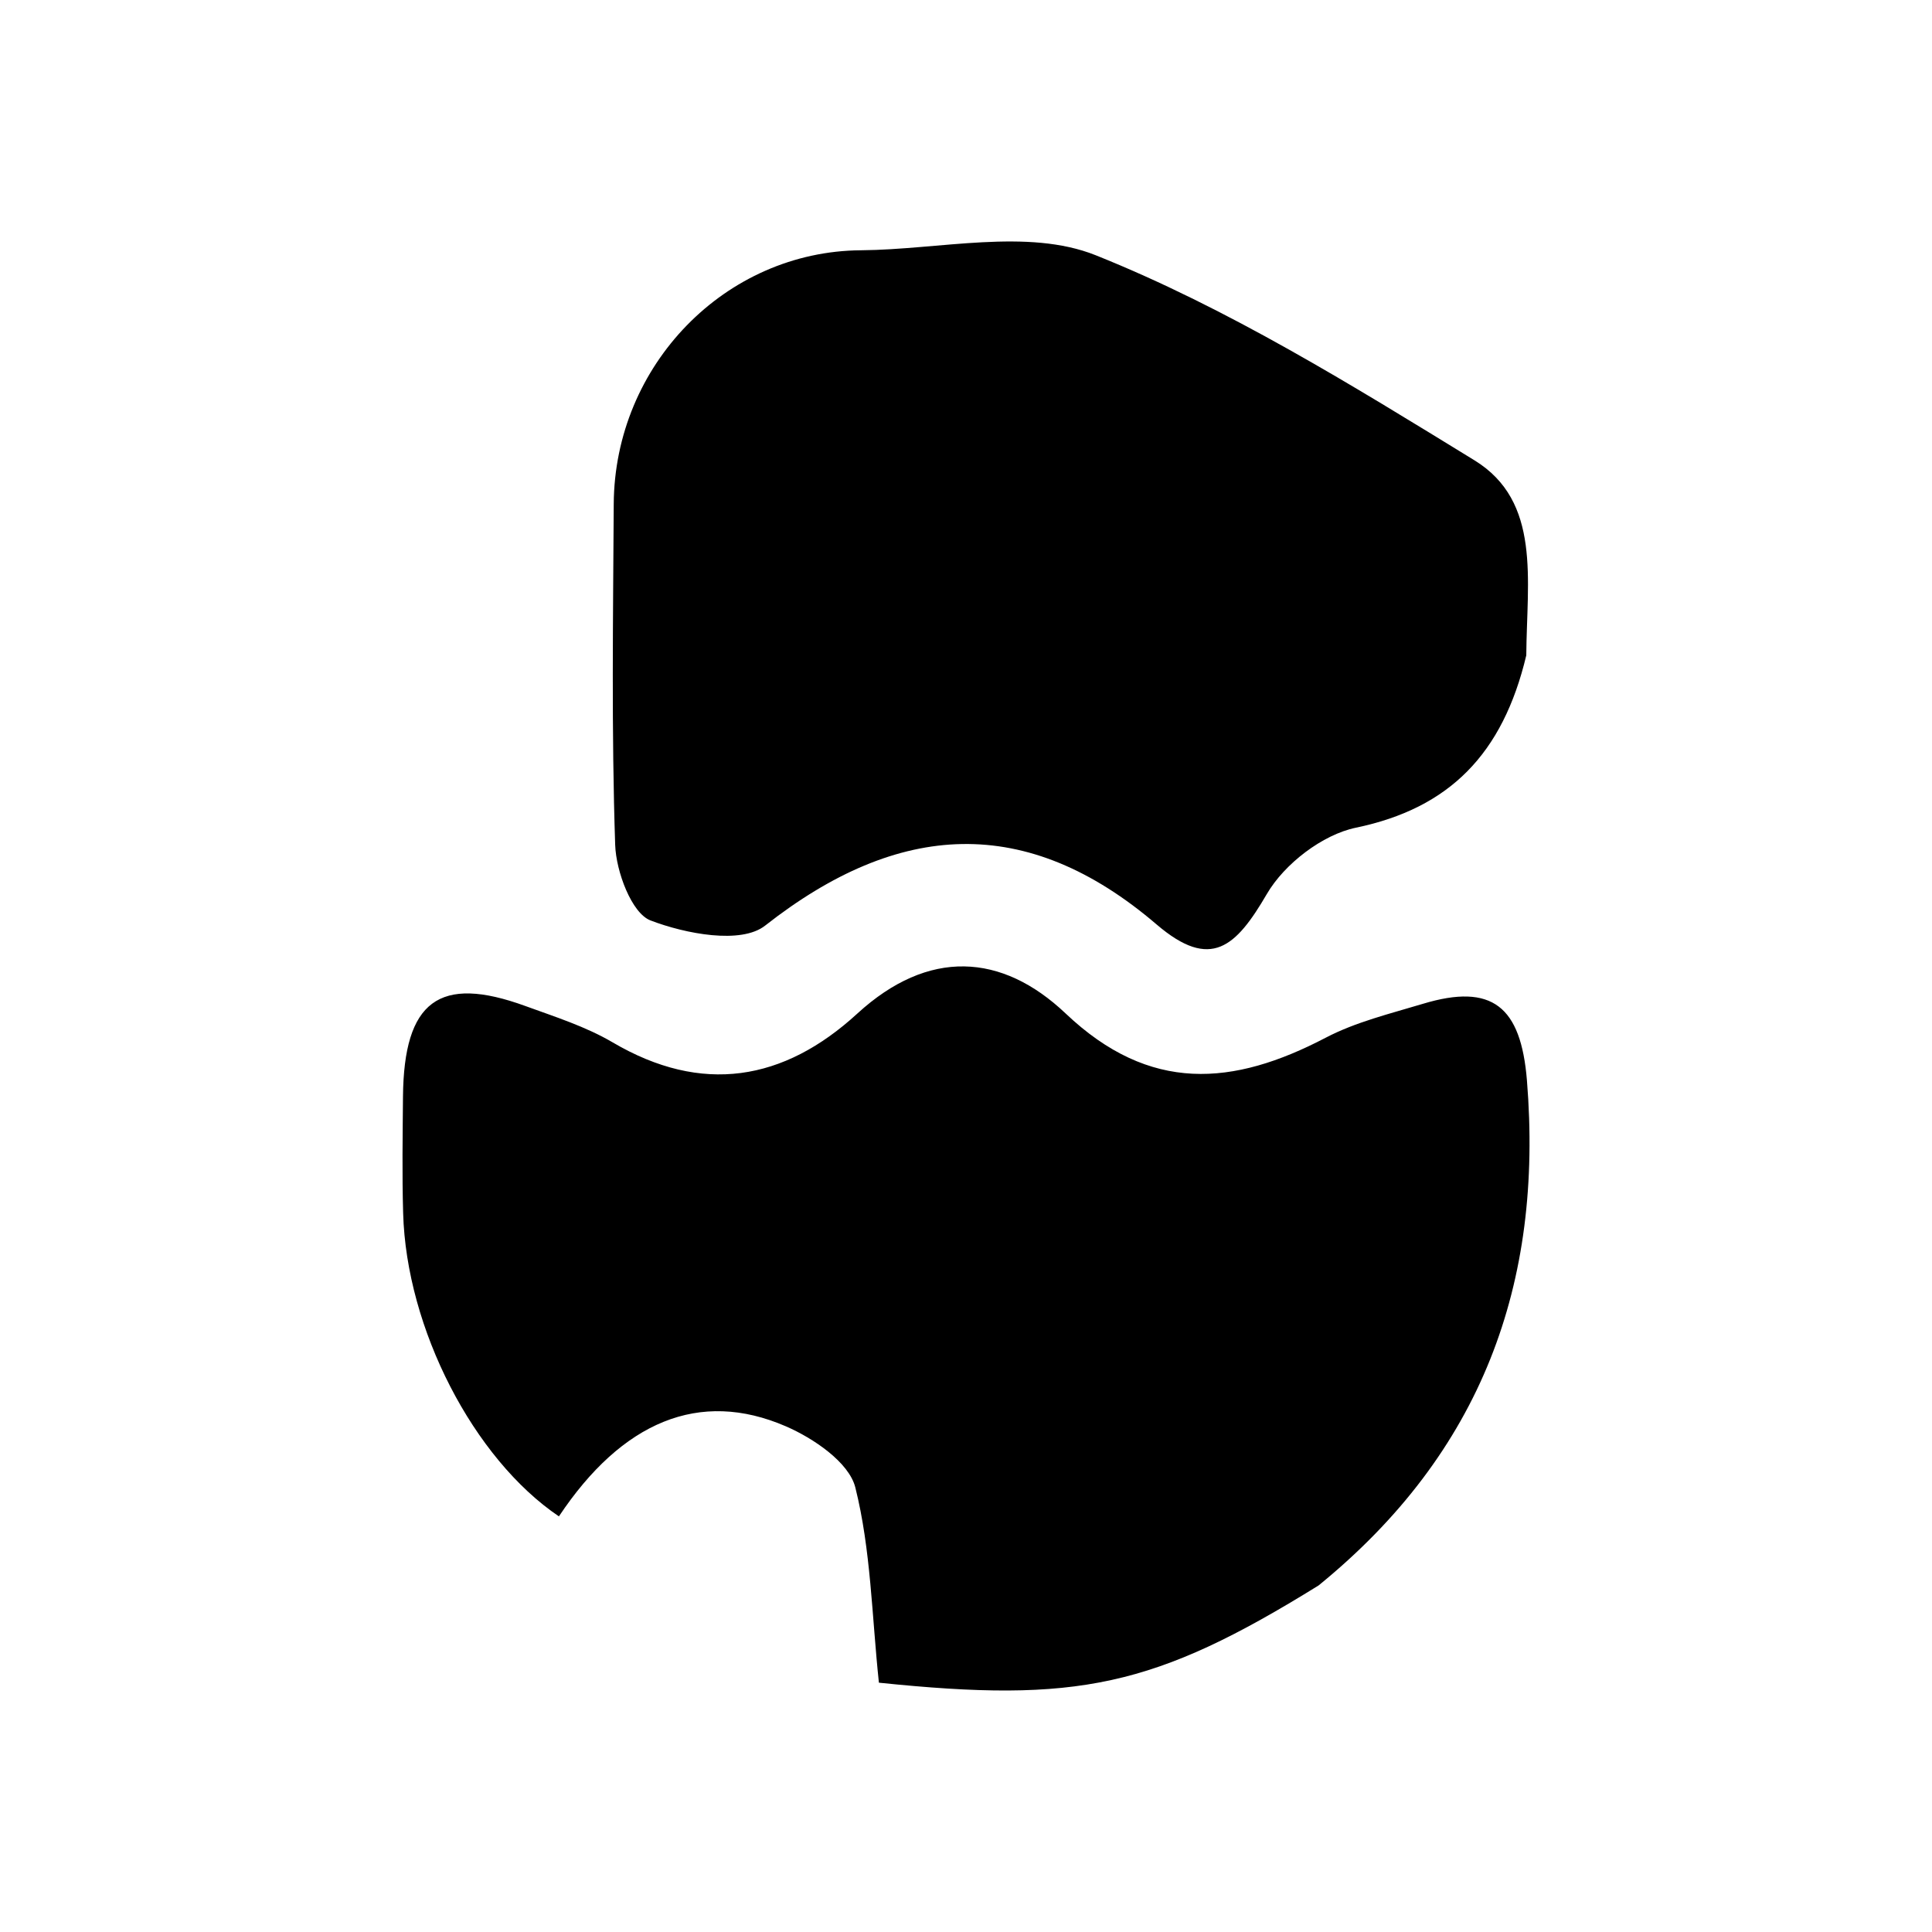<svg width="24" height="24" viewBox="0 0 24 24" fill="none" xmlns="http://www.w3.org/2000/svg">
<path d="M16.38 19.695C14.336 20.962 13.382 21.158 10.918 20.903C10.83 20.072 10.819 19.25 10.625 18.477C10.546 18.165 10.105 17.867 9.764 17.719C8.688 17.252 7.726 17.662 6.943 18.837C5.883 18.121 5.047 16.503 5.008 15.07C4.994 14.588 5.002 14.105 5.006 13.623C5.017 12.434 5.456 12.107 6.526 12.497C6.894 12.631 7.276 12.752 7.611 12.949C8.72 13.601 9.735 13.43 10.65 12.591C11.533 11.782 12.445 11.838 13.238 12.59C14.284 13.583 15.319 13.492 16.468 12.891C16.843 12.695 17.267 12.593 17.675 12.47C18.538 12.209 18.893 12.504 18.968 13.419C19.174 15.947 18.407 18.045 16.38 19.695ZM14.376 16.589C14.15 16.338 13.955 16.033 13.679 15.868C13.596 15.819 13.169 16.128 13.121 16.329C13.068 16.549 13.28 17.055 13.36 17.052C13.696 17.037 14.027 16.878 14.376 16.589Z" fill="black"/>
<path d="M18.96 8.141C18.669 9.367 18.004 10.041 16.843 10.282C16.429 10.368 15.956 10.73 15.737 11.106C15.354 11.762 15.043 12.061 14.369 11.485C12.752 10.101 11.161 10.198 9.505 11.498C9.207 11.733 8.516 11.601 8.081 11.434C7.847 11.345 7.653 10.827 7.642 10.496C7.595 9.086 7.616 7.673 7.624 6.262C7.634 4.534 9.011 3.121 10.695 3.109C11.675 3.101 12.762 2.831 13.612 3.171C15.255 3.829 16.794 4.784 18.316 5.718C19.148 6.229 18.967 7.202 18.96 8.141ZM12.62 6.397C12.282 6.296 11.754 6.009 11.641 6.13C11.336 6.455 11.207 6.954 10.946 7.518C11.703 7.518 12.23 7.518 12.894 7.518C12.807 7.162 12.735 6.869 12.62 6.397Z" fill="black"/>
<path d="M15.112 16.612C14.298 17.278 13.508 17.813 12.704 17.863C12.512 17.875 12.006 16.172 12.132 15.431C12.248 14.755 13.269 13.714 13.467 13.881C14.125 14.434 14.592 15.46 15.112 16.612Z" fill="black"/>
<path d="M13.428 5.917C13.62 6.727 13.767 7.347 13.946 8.101C12.583 8.101 11.5 8.101 9.946 8.101C10.482 6.907 10.747 5.851 11.374 5.161C11.606 4.906 12.689 5.514 13.428 5.917Z" fill="black"/>
</svg>
